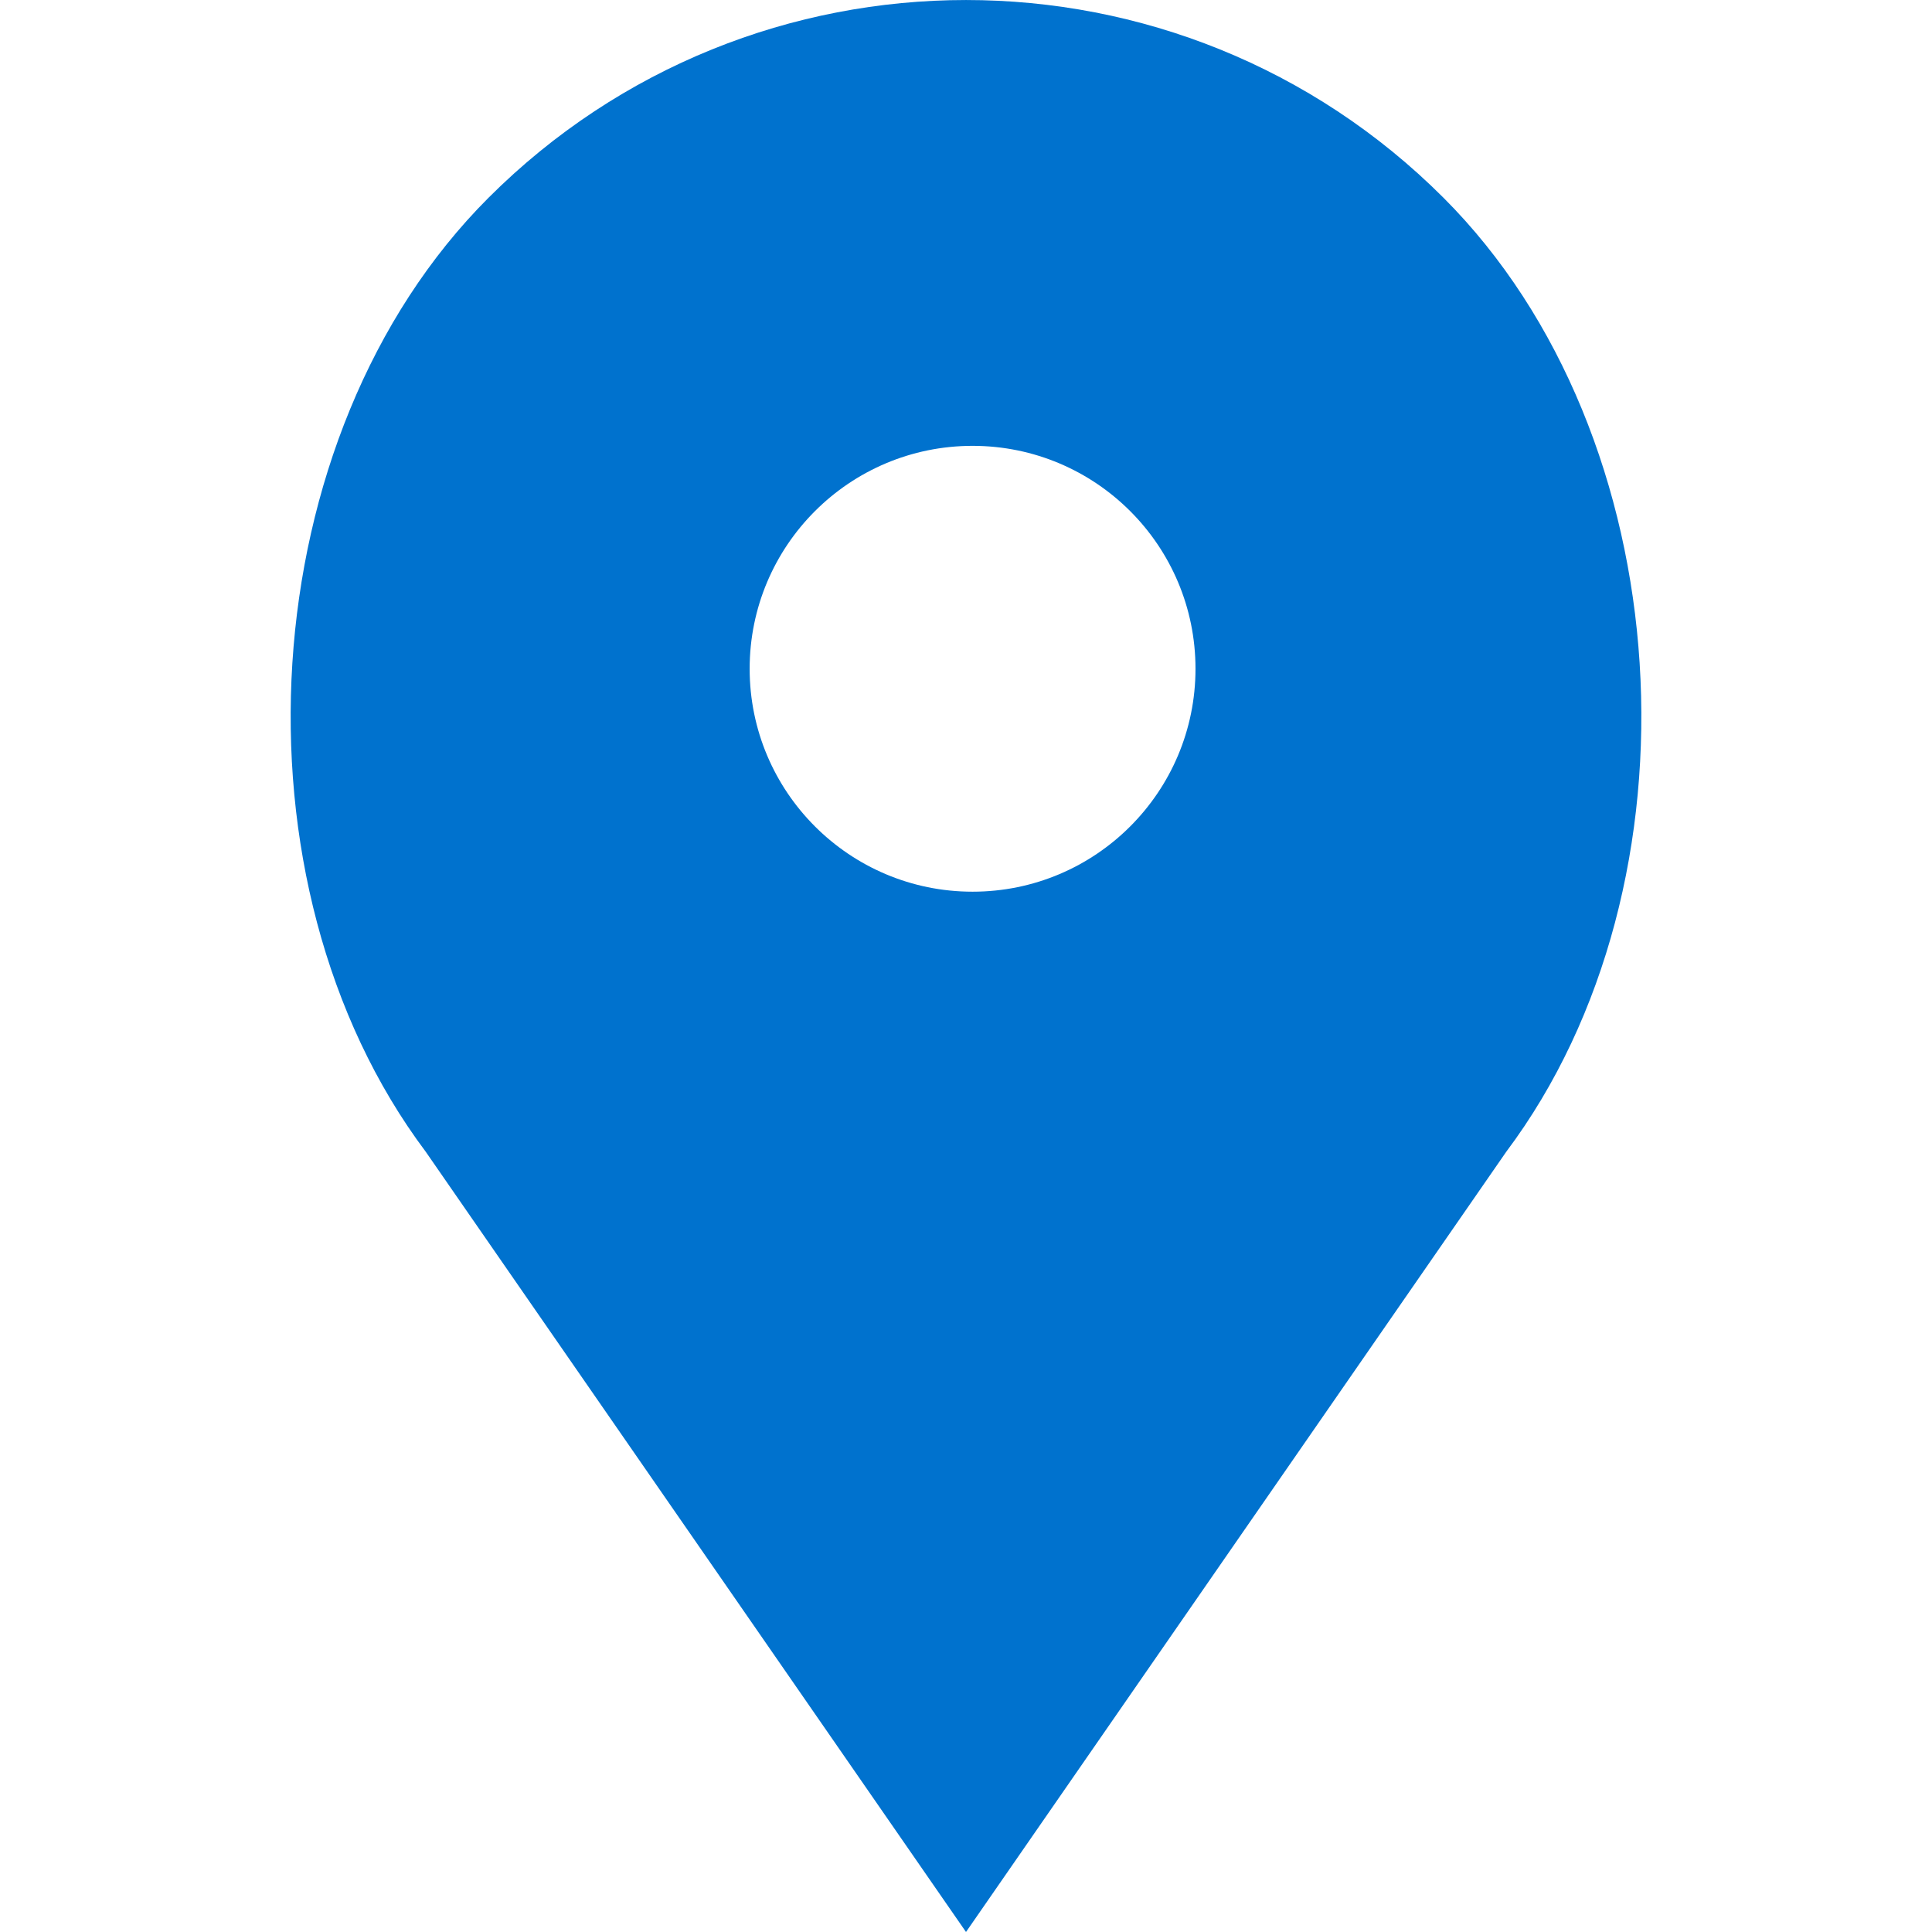 <?xml version="1.0"?>
<svg xmlns="http://www.w3.org/2000/svg" xmlns:xlink="http://www.w3.org/1999/xlink" version="1.1" id="Capa_1" x="0px" y="0px" viewBox="0 0 52 52" style="enable-background:new 0 0 52 52;" xml:space="preserve" width="512px" height="512px" class=""><g><path d="M38.853,5.324L38.853,5.324c-7.098-7.098-18.607-7.098-25.706,0h0  C6.751,11.72,6.031,23.763,11.459,31L26,52l14.541-21C45.969,23.763,45.249,11.72,38.853,5.324z M26.177,24c-3.314,0-6-2.686-6-6  s2.686-6,6-6s6,2.686,6,6S29.491,24,26.177,24z" data-original="#1081E0" class="active-path" data-old_color="##0072cfill:##0072Cfill:#1081E0fill:#1081E0fill:#1081E0fill:#1081E0fill:#1081E0fill:#1081E0fill:#1081E0fill:#1081E0fill:#1081E0fill:#1081E0fill:#1081E0fill:#1081E0fill:#1081E0fill:#1081E0fill:#1081E0fill:#1081E0fill:#1081E0fill:#1081E0fill:#1081E0fill:#1081E0fill:#1081E0fill:#1081E0fill:#1081E0fill:#1081E0fill:#1081E0fill:#1081E0fill:#1081E0fill:#1081E0fill:#1081E0fill:#1081E0fill:#1081E0fill:#1081E0fill:#0072cefill:#0072CEfill:#1081E0fill:#1081E0fill:#1081E0fill:#1081E0fill:#1081E0fill:#1081E0fill:#1081E0fill:#1081E0fill:#1081E0fill:#1081E0fill:#1081E0fill:#1081E0fill:#1081E0fill:#1081E0fill:#1081E0fill:#1081E0fill:#1081E0fill:#1081E0fill:#1081E0fill:#1081E0fill:#1081E0fill:#1081E0fill:#1081E0fill:#1081E0fill:#1081E0fill:#1081E0fill:#1081E0fill:#1081E0fill:#1081E0fill:#1081E0fill:#1081E0fill:#1081E0fill:#1081E0fill:#1081E0fill:#1081E0fill:#1081E0fill:#1081E0fill:#1081E0fill:#1081E0fill:#1081E0fill:#1081E0fill:#1081E0fill:#1081E0fill:#1081E0fill:#1081E0fill:#1081E0fill:#1081E0fill:#1081E0fill:#1081E0fill:#1081E0fill:#1081E0fill:#1081E0fill:#1081E0fill:#1081E0fill:#1081E0fill:#1081E0fill:#1081E0fill:#1081E0fill:#1081E0fill:#1081E0fill:#1081E0fill:#1081E0fill:#1081E0fill:#1081E0fill:#1081E0fill:#1081E0fill:#1081E0fill:#1081E0fill:#1081E0fill:#1081E0fill:#1081E0fill:#1081E0fill:#1081E0fill:#1081E0fill:#1081E0fill:#1081E0fill:#1081E0fill:#1081E0fill:#1081E0fill:#1081E0fill:#1081E0fill:#1081E0fill:#1081E0fill:#1081E0fill:#1081E0fill:#1081E0fill:#1081E0fill:#1081E0fill:#1081E0fill:#1081E0fill:#1081E0fill:#1081E0fill:#1081E0fill:#1081E0fill:#1081E0fill:#1081E0fill:#1081E0fill:#1081E0fill:#1081E0fill:#1081E0fill:#1081E0fill:#1081E0fill:#1081E0fill:#1081E0fill:#1081E0fill:#1081E0fill:#1081E0fill:#1081E0fill:#1081E0fill:#1081E0fill:#1081E0fill:#1081E0fill:#1081E0fill:#1081E0fill:#1081E0fill:#1081E0fill:#1081E0fill:#1081E0fill:#1081E0fill:#1081E0fill:#1081E0fill:#1081E0fill:#1081E0fill:#1081E0fill:#1081E0fill:#1081E0fill:#1081E0fill:#1081E0fill:#1081E0fill:#1081E0fill:#1081E0fill:#1081E0fill:#1081E0fill:#1081E0fill:#1081E0fill:#1081E0fill:#1081E0fill:#1081E0fill:#1081E0fill:#1081E0fill:#1081E0fill:#1081E0fill:#1081E0fill:#1081E0fill:#1081E0fill:#1081E0fill:#1081E0fill:#1081E0fill:#1081E0fill:#1081E0fill:#1081E0fill:#1081E0fill:#1081E0fill:#1081E0fill:#1081E0fill:#0044FFfill:#0044FFfill:#0044FFfill:#1081E0fill:#1081E0fill:#1081E0fill:#1081E0fill:#1081E0fill:#1081E0fill:#1081E0fill:#1081E0fill:#1081E0fill:#1081E0fill:#1081E0fill:#1081E0fill:#1081E0fill:#1081E0fill:#1081E0fill:#1081E0fill:#1081E0fill:#1081E0fill:#1081E0fill:#1081E0fill:#1081E0fill:#1081E0fill:#1081E0fill:#1081E0fill:#1081E0fill:#1081E0fill:#1081E0fill:#1081E0fill:#1081E0fill:#1081E0fill:#1081E0fill:#1081E0fill:#1081E0fill:#1081E0fill:#1081E0fill:#1081E0fill:#0072FFfill:#0072FFfill:#0072cefill:#0072CEfill:#1081E0fill:#1081E0fill:#1081E0fill:#1081E0fill:#1081E0fill:#1081E0fill:#1081E0fill:#1081E0fill:#1081E0fill:#1081E0fill:#1081E0fill:#1081E0fill:#1081E0fill:#1081E0fill:#1081E0fill:#1081E0fill:#1081E0fill:#1081E0fill:#1081E0fill:#1081E0fill:#0F80E0fill:#1081E0fill:#1081E0fill:#0F80E0fill:#0F80E0fill:#0F80E0fill:#0E7CDAfill:#1081E0fill:#1081E0fill:#0E7DDAfill:#0E7DDAfill:#0E7DDAfill:#1081E0fill:#1081E0fill:#1081E0fill:#1081E0fill:#1081E0fill:#1081E0fill:#1081E0fill:#1081E0fill:#1081E0fill:#1081E0fill:#1081E0fill:#1081E0fill:#1081E0fill:#1081E0fill:#1081E0fill:#1081E0fill:#1081E0fill:#1081E0fill:#1081E0fill:#1081E0fill:#1081E0fill:#1081E0fill:#1081E0fill:#1081E0fill:#007DDAfill:#007DDAfill:#0072cefill:#0072CEfill:#1081E0fill:#1081E0fill:#1081E0fill:#1081E0fill:#1081E0fill:#1081E0fill:#1081E0fill:#1081E0fill:#1081E0fill:#1081E0fill:#1081E0fill:#1081E0fill:#1081E0fill:#1081E0fill:#1081E0fill:#1081E0fill:#1081E0fill:#1081E0fill:#1081E0fill:#1081E0fill:#1081E0fill:#1081E0fill:#1081E0fill:#1081E0fill:#1081E0fill:#1081E0fill:#1081E0fill:#1081E0fill:#1081E0fill:#1081E0fill:#1081E0fill:#1081E0fill:#1081E0fill:#1081E0fill:#1081E0fill:#1081E0fill:#1081E0fill:#1081E0fill:#1081E0fill:#1081E0fill:#1081E0fill:#1081E0fill:#1081E0fill:#1081E0fill:#1081E0fill:#1081E0fill:#1081E0fill:#1081E0fill:#1081E0fill:#1081E0fill:#1081E0fill:#1081E0fill:#1081E0fill:#1081E0fill:#1081E0fill:#1081E0fill:#1081E0fill:#1081E0fill:#1081E0fill:#1081E0fill:#1081E0fill:#1081E0fill:#1081E0fill:#1081E0fill:#1081E0fill:#1081E0fill:#1081E0fill:#1081E0fill:#1081E0fill:#1081E0fill:#1081E0" fill="#0072ce"/></g> </svg>
